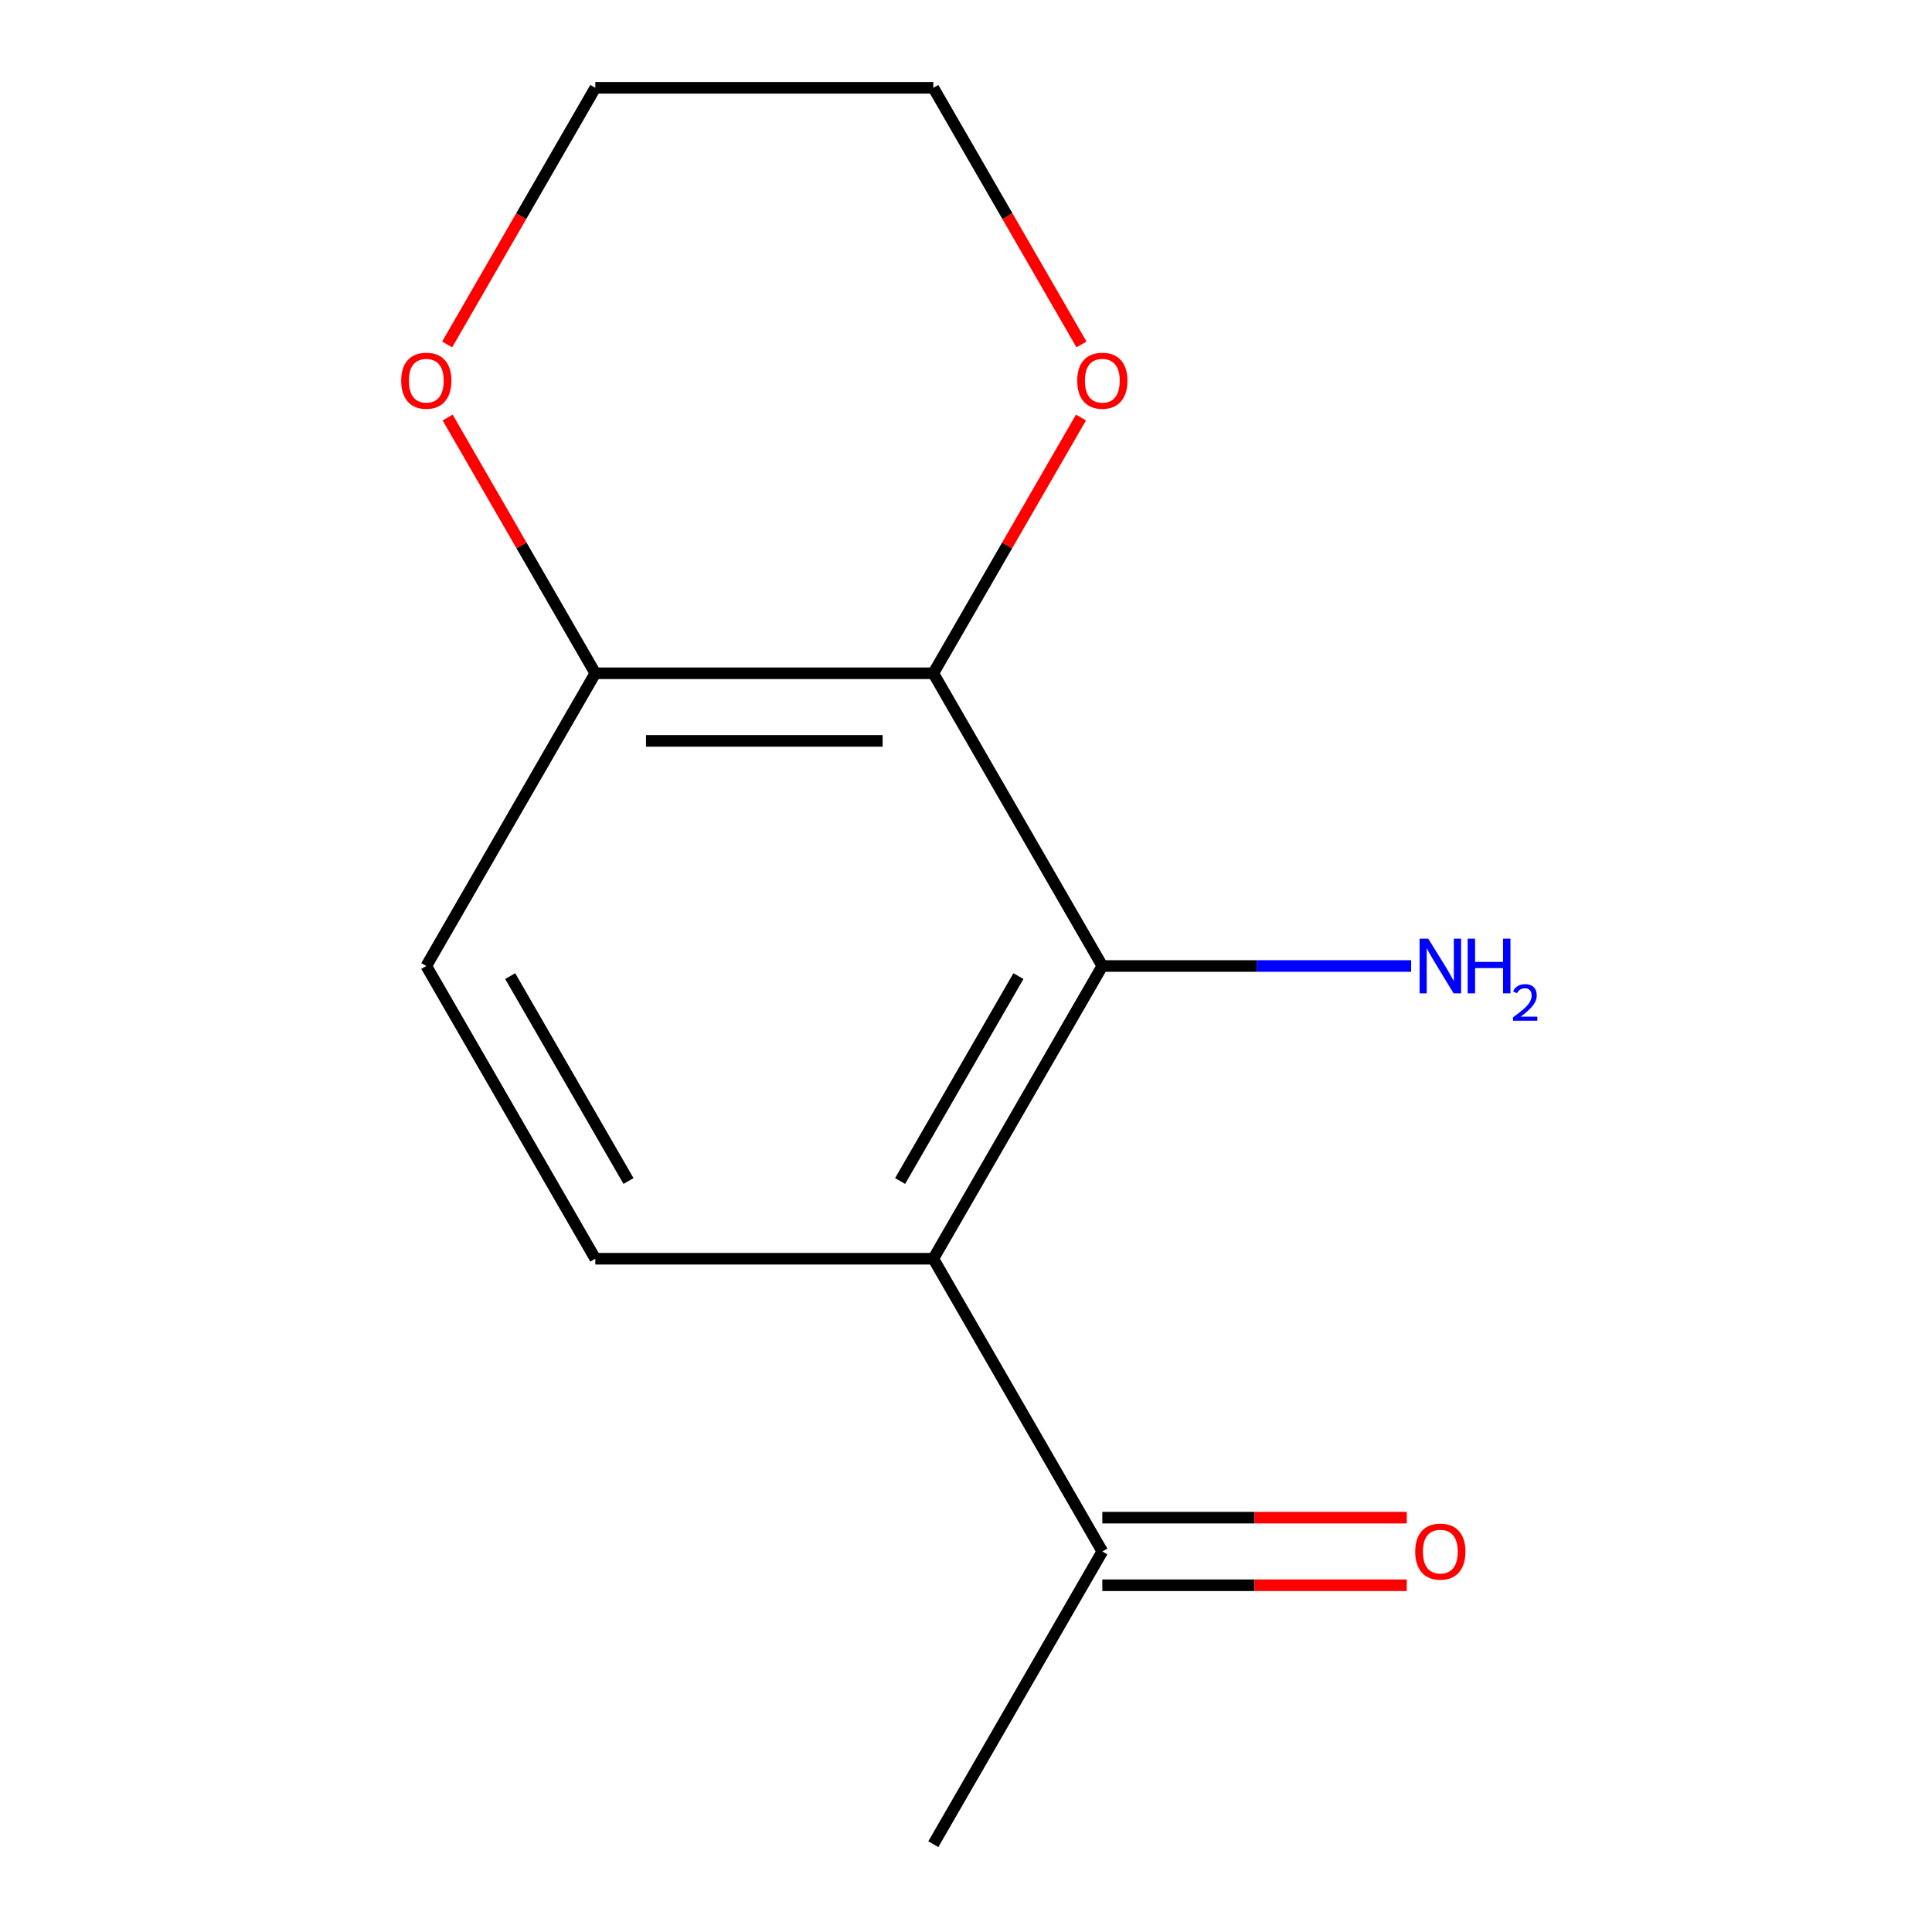 <?xml version='1.0' encoding='iso-8859-1'?>
<svg version='1.1' baseProfile='full'
              xmlns='http://www.w3.org/2000/svg'
                      xmlns:rdkit='http://www.rdkit.org/xml'
                      xmlns:xlink='http://www.w3.org/1999/xlink'
                  xml:space='preserve'
width='1000px' height='1000px' viewBox='0 0 1000 1000'>
<!-- END OF HEADER -->
<rect style='opacity:1.0;fill:#FFFFFF;stroke:none' width='1000' height='1000' x='0' y='0'> </rect>
<path class='bond-0' d='M 570.562,500 L 483.085,651.515' style='fill:none;fill-rule:evenodd;stroke:#000000;stroke-width:6px;stroke-linecap:butt;stroke-linejoin:miter;stroke-opacity:1' />
<path class='bond-0' d='M 527.138,505.232 L 465.904,611.292' style='fill:none;fill-rule:evenodd;stroke:#000000;stroke-width:6px;stroke-linecap:butt;stroke-linejoin:miter;stroke-opacity:1' />
<path class='bond-1' d='M 570.562,500 L 483.085,348.485' style='fill:none;fill-rule:evenodd;stroke:#000000;stroke-width:6px;stroke-linecap:butt;stroke-linejoin:miter;stroke-opacity:1' />
<path class='bond-9' d='M 570.562,500 L 650.483,500' style='fill:none;fill-rule:evenodd;stroke:#000000;stroke-width:6px;stroke-linecap:butt;stroke-linejoin:miter;stroke-opacity:1' />
<path class='bond-9' d='M 650.483,500 L 730.403,500' style='fill:none;fill-rule:evenodd;stroke:#0000FF;stroke-width:6px;stroke-linecap:butt;stroke-linejoin:miter;stroke-opacity:1' />
<path class='bond-2' d='M 483.085,651.515 L 308.13,651.515' style='fill:none;fill-rule:evenodd;stroke:#000000;stroke-width:6px;stroke-linecap:butt;stroke-linejoin:miter;stroke-opacity:1' />
<path class='bond-4' d='M 483.085,651.515 L 570.562,803.03' style='fill:none;fill-rule:evenodd;stroke:#000000;stroke-width:6px;stroke-linecap:butt;stroke-linejoin:miter;stroke-opacity:1' />
<path class='bond-3' d='M 483.085,348.485 L 308.13,348.485' style='fill:none;fill-rule:evenodd;stroke:#000000;stroke-width:6px;stroke-linecap:butt;stroke-linejoin:miter;stroke-opacity:1' />
<path class='bond-3' d='M 456.842,383.476 L 334.374,383.476' style='fill:none;fill-rule:evenodd;stroke:#000000;stroke-width:6px;stroke-linecap:butt;stroke-linejoin:miter;stroke-opacity:1' />
<path class='bond-5' d='M 483.085,348.485 L 521.3,282.294' style='fill:none;fill-rule:evenodd;stroke:#000000;stroke-width:6px;stroke-linecap:butt;stroke-linejoin:miter;stroke-opacity:1' />
<path class='bond-5' d='M 521.3,282.294 L 559.515,216.104' style='fill:none;fill-rule:evenodd;stroke:#FF0000;stroke-width:6px;stroke-linecap:butt;stroke-linejoin:miter;stroke-opacity:1' />
<path class='bond-13' d='M 308.13,651.515 L 220.653,500' style='fill:none;fill-rule:evenodd;stroke:#000000;stroke-width:6px;stroke-linecap:butt;stroke-linejoin:miter;stroke-opacity:1' />
<path class='bond-13' d='M 325.312,611.292 L 264.078,505.232' style='fill:none;fill-rule:evenodd;stroke:#000000;stroke-width:6px;stroke-linecap:butt;stroke-linejoin:miter;stroke-opacity:1' />
<path class='bond-6' d='M 308.13,348.485 L 269.915,282.294' style='fill:none;fill-rule:evenodd;stroke:#000000;stroke-width:6px;stroke-linecap:butt;stroke-linejoin:miter;stroke-opacity:1' />
<path class='bond-6' d='M 269.915,282.294 L 231.7,216.104' style='fill:none;fill-rule:evenodd;stroke:#FF0000;stroke-width:6px;stroke-linecap:butt;stroke-linejoin:miter;stroke-opacity:1' />
<path class='bond-7' d='M 308.13,348.485 L 220.653,500' style='fill:none;fill-rule:evenodd;stroke:#000000;stroke-width:6px;stroke-linecap:butt;stroke-linejoin:miter;stroke-opacity:1' />
<path class='bond-8' d='M 570.562,820.526 L 649.353,820.526' style='fill:none;fill-rule:evenodd;stroke:#000000;stroke-width:6px;stroke-linecap:butt;stroke-linejoin:miter;stroke-opacity:1' />
<path class='bond-8' d='M 649.353,820.526 L 728.143,820.526' style='fill:none;fill-rule:evenodd;stroke:#FF0000;stroke-width:6px;stroke-linecap:butt;stroke-linejoin:miter;stroke-opacity:1' />
<path class='bond-8' d='M 570.562,785.535 L 649.353,785.535' style='fill:none;fill-rule:evenodd;stroke:#000000;stroke-width:6px;stroke-linecap:butt;stroke-linejoin:miter;stroke-opacity:1' />
<path class='bond-8' d='M 649.353,785.535 L 728.143,785.535' style='fill:none;fill-rule:evenodd;stroke:#FF0000;stroke-width:6px;stroke-linecap:butt;stroke-linejoin:miter;stroke-opacity:1' />
<path class='bond-12' d='M 570.562,803.03 L 483.085,954.545' style='fill:none;fill-rule:evenodd;stroke:#000000;stroke-width:6px;stroke-linecap:butt;stroke-linejoin:miter;stroke-opacity:1' />
<path class='bond-10' d='M 559.769,178.276 L 521.427,111.865' style='fill:none;fill-rule:evenodd;stroke:#FF0000;stroke-width:6px;stroke-linecap:butt;stroke-linejoin:miter;stroke-opacity:1' />
<path class='bond-10' d='M 521.427,111.865 L 483.085,45.455' style='fill:none;fill-rule:evenodd;stroke:#000000;stroke-width:6px;stroke-linecap:butt;stroke-linejoin:miter;stroke-opacity:1' />
<path class='bond-14' d='M 231.446,178.276 L 269.788,111.865' style='fill:none;fill-rule:evenodd;stroke:#FF0000;stroke-width:6px;stroke-linecap:butt;stroke-linejoin:miter;stroke-opacity:1' />
<path class='bond-14' d='M 269.788,111.865 L 308.13,45.455' style='fill:none;fill-rule:evenodd;stroke:#000000;stroke-width:6px;stroke-linecap:butt;stroke-linejoin:miter;stroke-opacity:1' />
<path class='bond-11' d='M 483.085,45.455 L 308.13,45.455' style='fill:none;fill-rule:evenodd;stroke:#000000;stroke-width:6px;stroke-linecap:butt;stroke-linejoin:miter;stroke-opacity:1' />
<path  class='atom-6' d='M 557.562 197.05
Q 557.562 190.25, 560.922 186.45
Q 564.282 182.65, 570.562 182.65
Q 576.842 182.65, 580.202 186.45
Q 583.562 190.25, 583.562 197.05
Q 583.562 203.93, 580.162 207.85
Q 576.762 211.73, 570.562 211.73
Q 564.322 211.73, 560.922 207.85
Q 557.562 203.97, 557.562 197.05
M 570.562 208.53
Q 574.882 208.53, 577.202 205.65
Q 579.562 202.73, 579.562 197.05
Q 579.562 191.49, 577.202 188.69
Q 574.882 185.85, 570.562 185.85
Q 566.242 185.85, 563.882 188.65
Q 561.562 191.45, 561.562 197.05
Q 561.562 202.77, 563.882 205.65
Q 566.242 208.53, 570.562 208.53
' fill='#FF0000'/>
<path  class='atom-7' d='M 207.653 197.05
Q 207.653 190.25, 211.013 186.45
Q 214.373 182.65, 220.653 182.65
Q 226.933 182.65, 230.293 186.45
Q 233.653 190.25, 233.653 197.05
Q 233.653 203.93, 230.253 207.85
Q 226.853 211.73, 220.653 211.73
Q 214.413 211.73, 211.013 207.85
Q 207.653 203.97, 207.653 197.05
M 220.653 208.53
Q 224.973 208.53, 227.293 205.65
Q 229.653 202.73, 229.653 197.05
Q 229.653 191.49, 227.293 188.69
Q 224.973 185.85, 220.653 185.85
Q 216.333 185.85, 213.973 188.65
Q 211.653 191.45, 211.653 197.05
Q 211.653 202.77, 213.973 205.65
Q 216.333 208.53, 220.653 208.53
' fill='#FF0000'/>
<path  class='atom-9' d='M 732.517 803.11
Q 732.517 796.31, 735.877 792.51
Q 739.237 788.71, 745.517 788.71
Q 751.797 788.71, 755.157 792.51
Q 758.517 796.31, 758.517 803.11
Q 758.517 809.99, 755.117 813.91
Q 751.717 817.79, 745.517 817.79
Q 739.277 817.79, 735.877 813.91
Q 732.517 810.03, 732.517 803.11
M 745.517 814.59
Q 749.837 814.59, 752.157 811.71
Q 754.517 808.79, 754.517 803.11
Q 754.517 797.55, 752.157 794.75
Q 749.837 791.91, 745.517 791.91
Q 741.197 791.91, 738.837 794.71
Q 736.517 797.51, 736.517 803.11
Q 736.517 808.83, 738.837 811.71
Q 741.197 814.59, 745.517 814.59
' fill='#FF0000'/>
<path  class='atom-10' d='M 739.257 485.84
L 748.537 500.84
Q 749.457 502.32, 750.937 505
Q 752.417 507.68, 752.497 507.84
L 752.497 485.84
L 756.257 485.84
L 756.257 514.16
L 752.377 514.16
L 742.417 497.76
Q 741.257 495.84, 740.017 493.64
Q 738.817 491.44, 738.457 490.76
L 738.457 514.16
L 734.777 514.16
L 734.777 485.84
L 739.257 485.84
' fill='#0000FF'/>
<path  class='atom-10' d='M 759.657 485.84
L 763.497 485.84
L 763.497 497.88
L 777.977 497.88
L 777.977 485.84
L 781.817 485.84
L 781.817 514.16
L 777.977 514.16
L 777.977 501.08
L 763.497 501.08
L 763.497 514.16
L 759.657 514.16
L 759.657 485.84
' fill='#0000FF'/>
<path  class='atom-10' d='M 783.19 513.166
Q 783.876 511.398, 785.513 510.421
Q 787.15 509.418, 789.42 509.418
Q 792.245 509.418, 793.829 510.949
Q 795.413 512.48, 795.413 515.199
Q 795.413 517.971, 793.354 520.558
Q 791.321 523.146, 787.097 526.208
L 795.73 526.208
L 795.73 528.32
L 783.137 528.32
L 783.137 526.551
Q 786.622 524.07, 788.681 522.222
Q 790.767 520.374, 791.77 518.71
Q 792.773 517.047, 792.773 515.331
Q 792.773 513.536, 791.875 512.533
Q 790.978 511.53, 789.42 511.53
Q 787.915 511.53, 786.912 512.137
Q 785.909 512.744, 785.196 514.09
L 783.19 513.166
' fill='#0000FF'/>
</svg>
